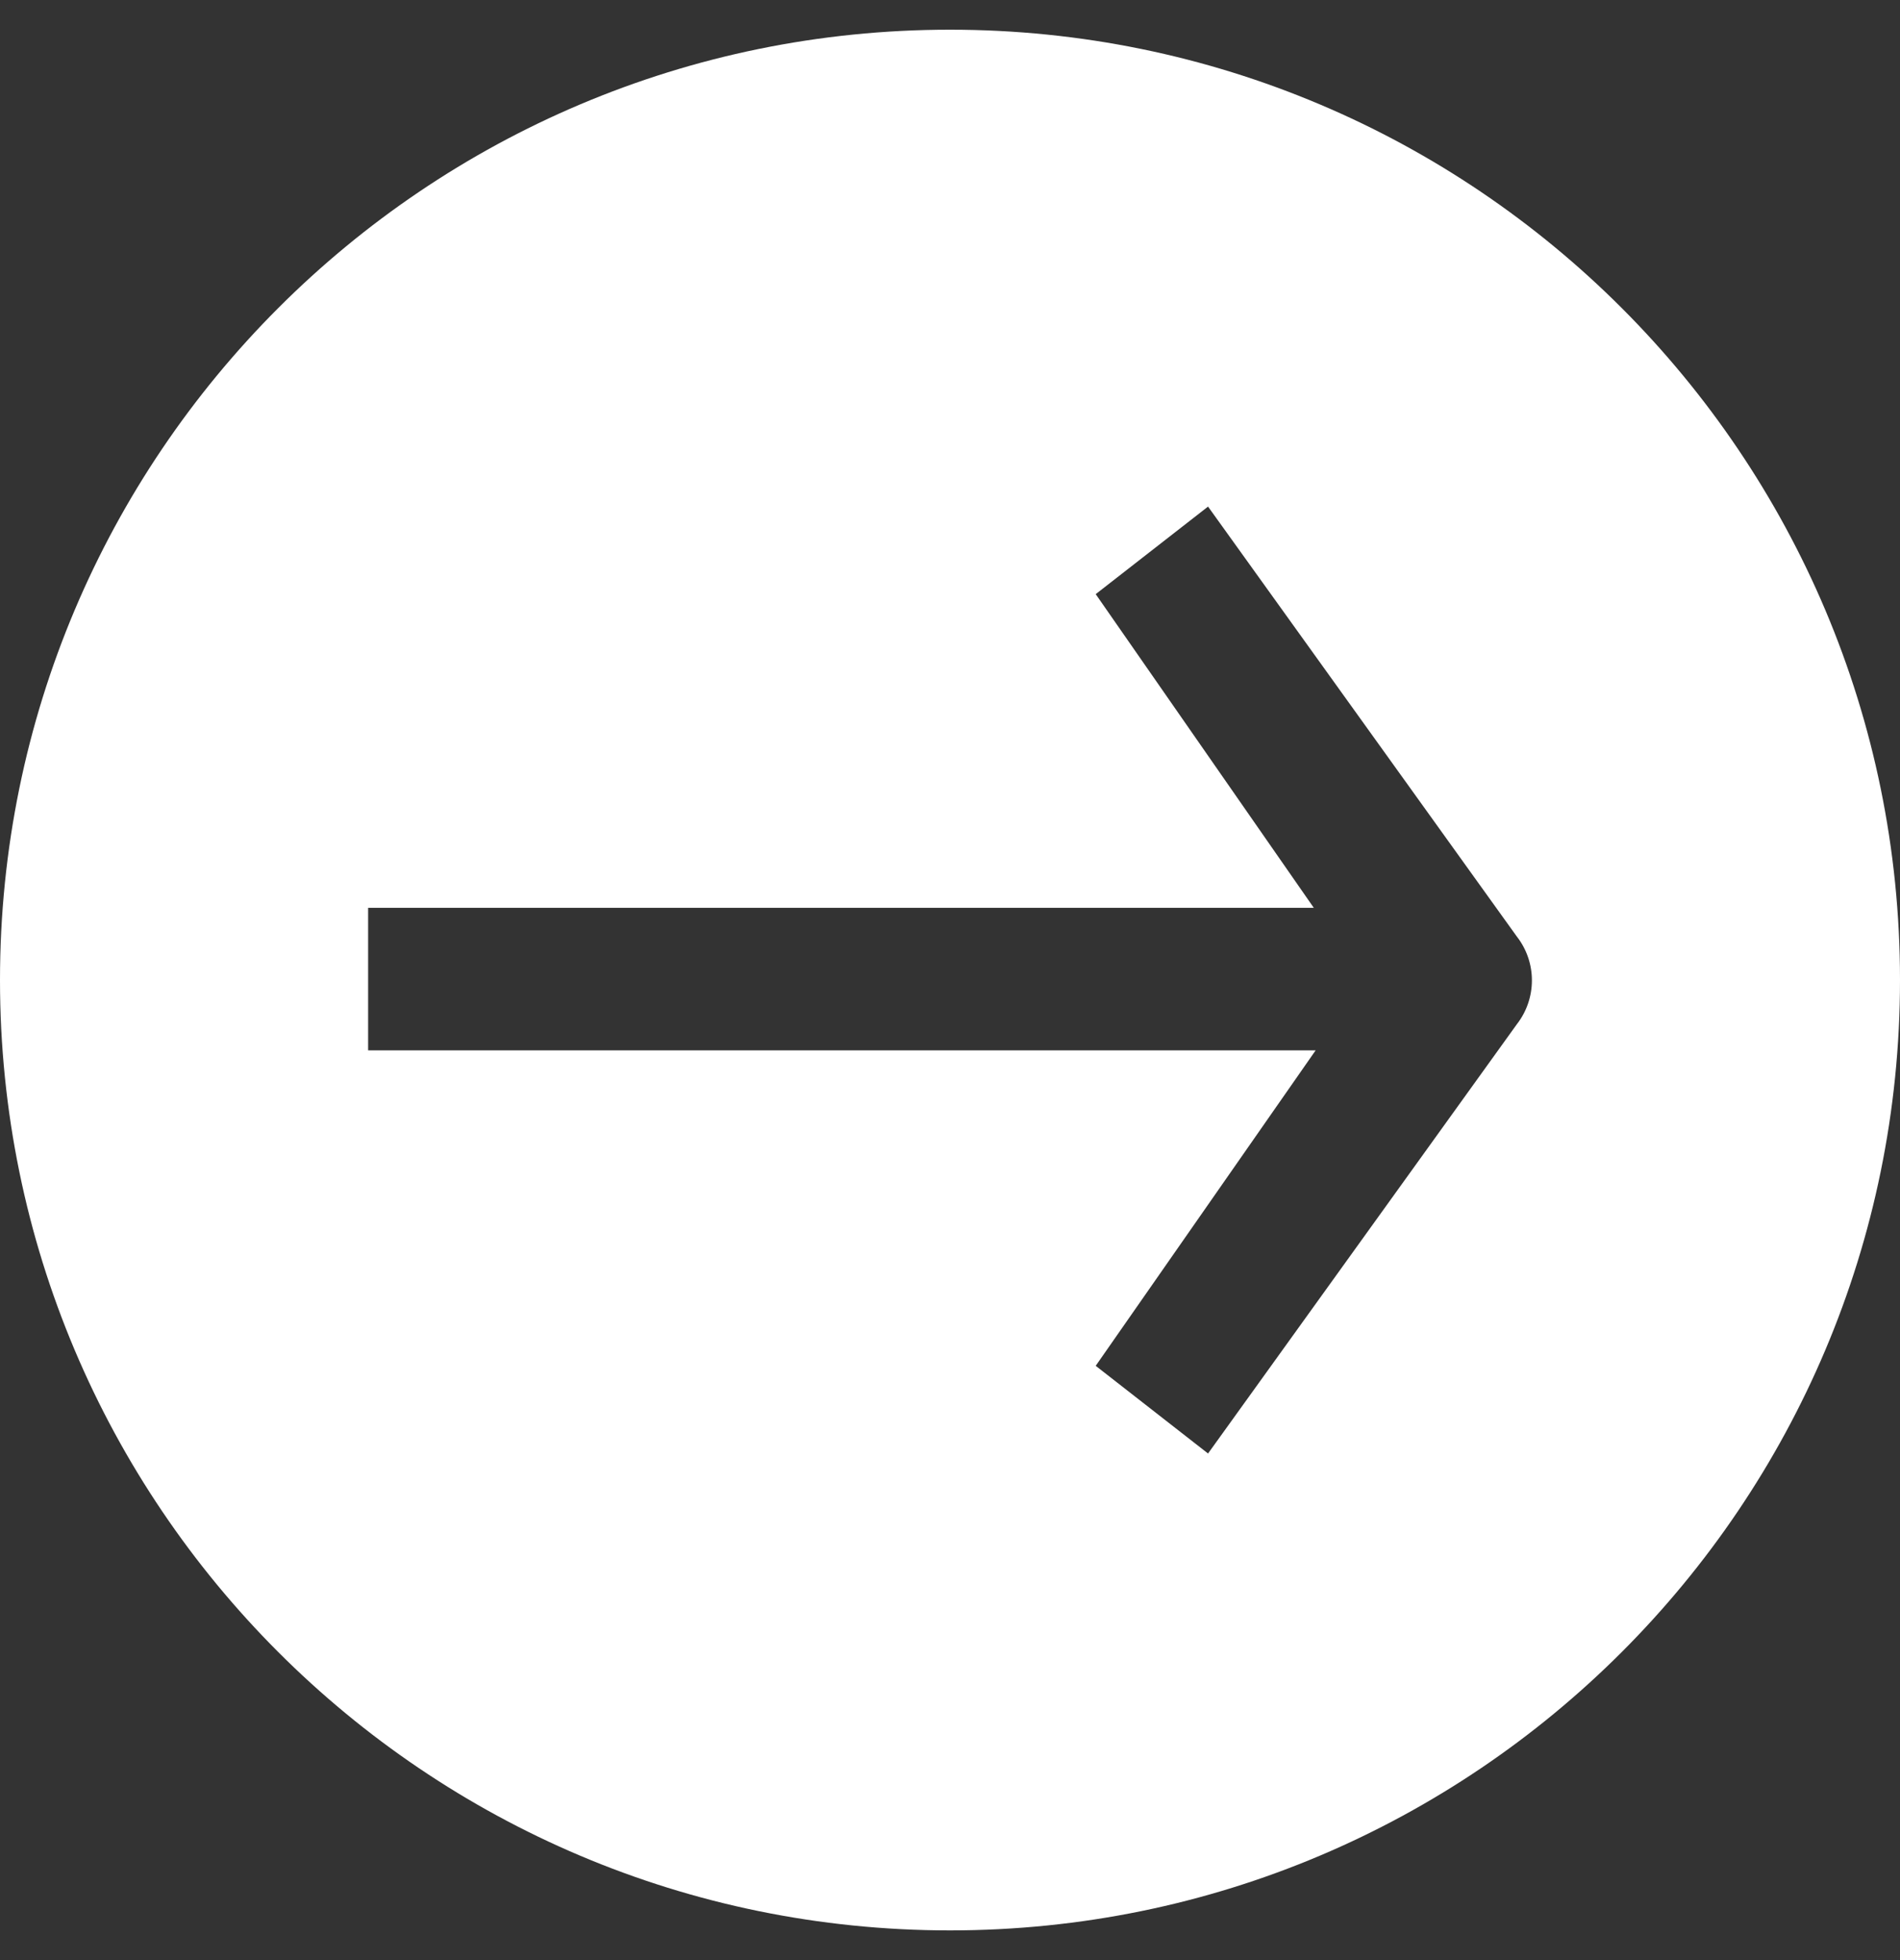 <svg width="32" height="33" viewBox="0 0 32 33" fill="none" xmlns="http://www.w3.org/2000/svg">
<rect x="0" y="0" width="32" height="33" fill="#333333" stroke="none"/>
<g clip-path="url(#clip0_2415_18670)">
<path fill-rule="evenodd" clip-rule="evenodd" d="M32 16.5C32 7.663 24.837 0.5 16 0.5C7.163 0.5 -1.08564e-06 7.663 -6.99382e-07 16.5C-3.13124e-07 25.337 7.163 32.5 16 32.5C24.837 32.5 32 25.337 32 16.5ZM18.454 22.995L20.346 24.471L25.547 17.244C25.885 16.81 25.885 16.201 25.547 15.768L20.346 8.529L18.454 10.003L22.127 15.284L6.2 15.284L6.2 17.684L22.158 17.684L18.454 22.995Z" fill="white"/>
</g>
<defs>
<clipPath id="clip0_2415_18670">
<rect width="32" height="32" fill="white" transform="translate(0 32.5) rotate(-90)"/>
</clipPath>
</defs>
</svg>
